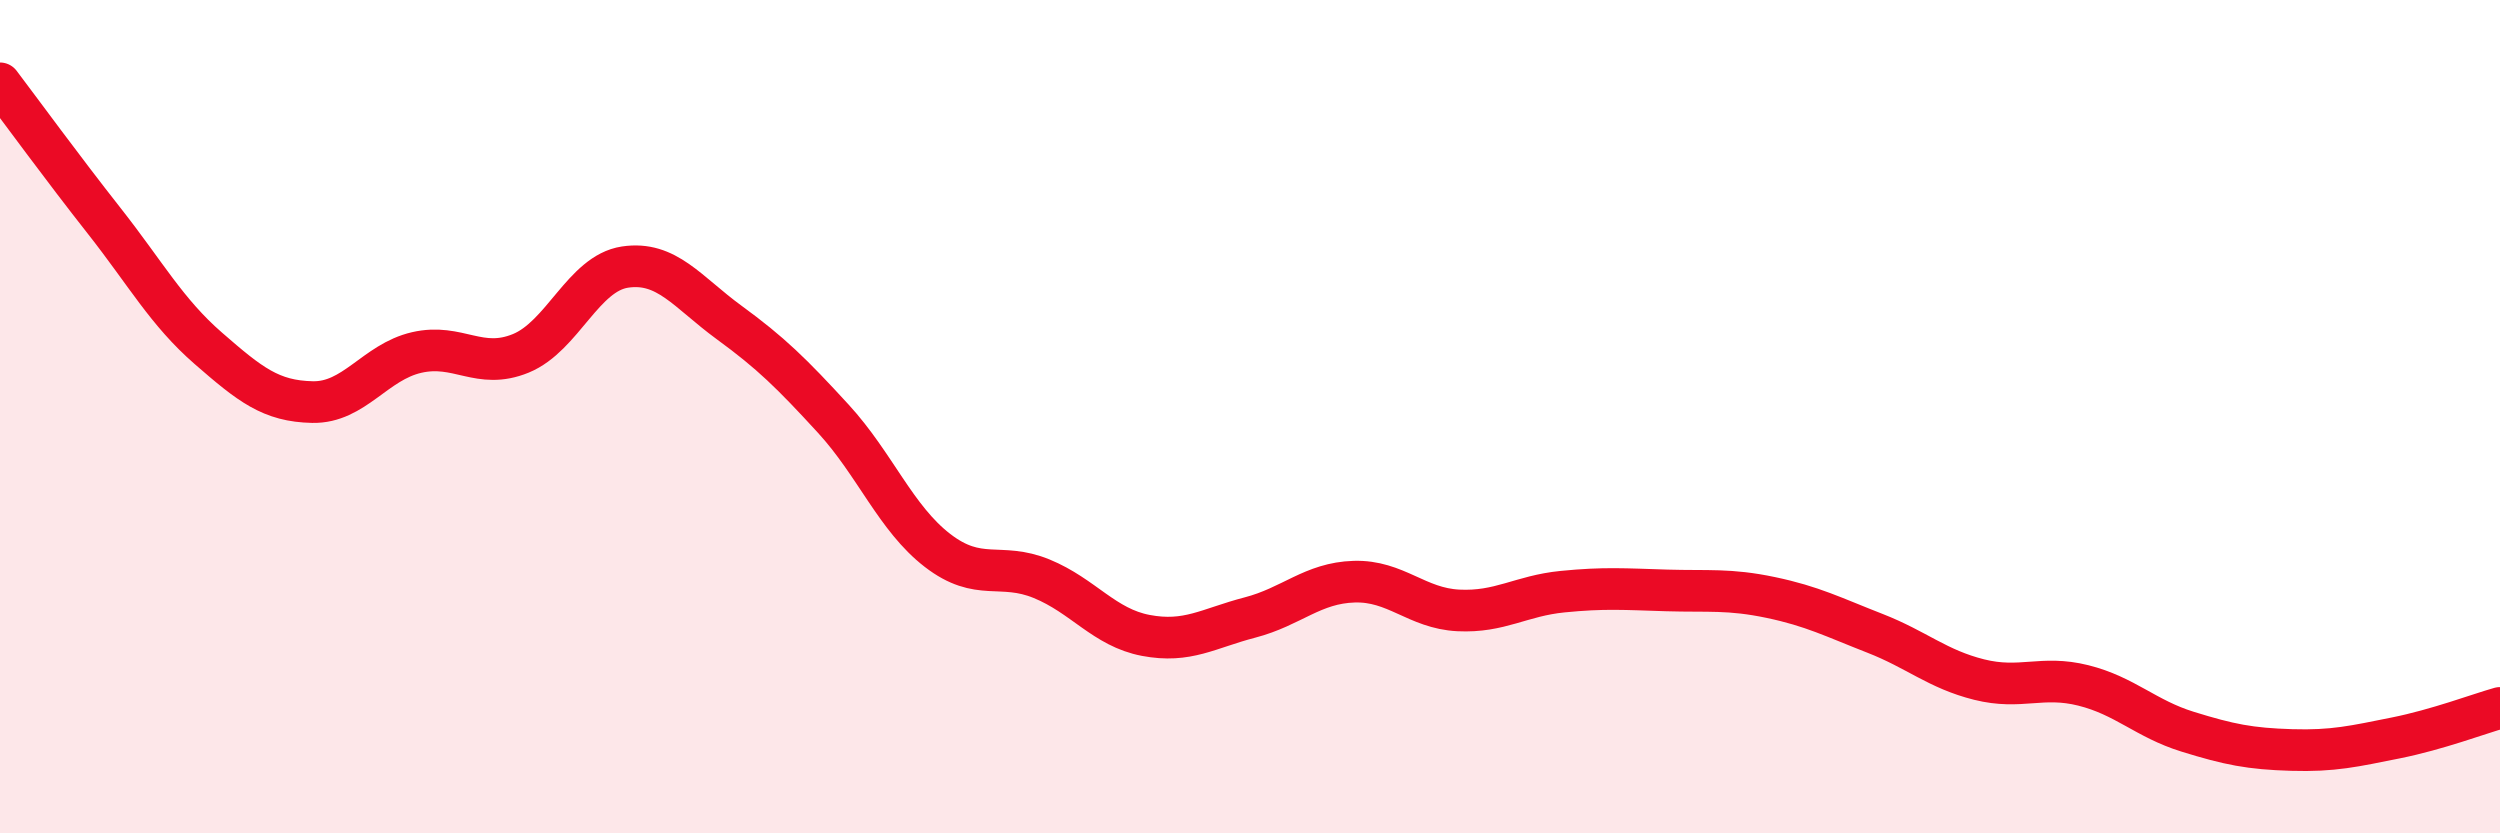 
    <svg width="60" height="20" viewBox="0 0 60 20" xmlns="http://www.w3.org/2000/svg">
      <path
        d="M 0,2 C 0.5,2.66 1.5,4.03 2.5,5.3 C 3.5,6.57 4,7.49 5,8.36 C 6,9.23 6.5,9.63 7.5,9.65 C 8.5,9.67 9,8.69 10,8.46 C 11,8.23 11.5,8.89 12.5,8.48 C 13.5,8.07 14,6.56 15,6.41 C 16,6.26 16.5,7.01 17.5,7.74 C 18.5,8.47 19,8.96 20,10.05 C 21,11.14 21.5,12.44 22.5,13.21 C 23.5,13.98 24,13.48 25,13.89 C 26,14.3 26.5,15.06 27.5,15.25 C 28.5,15.44 29,15.08 30,14.82 C 31,14.56 31.5,13.99 32.5,13.96 C 33.5,13.93 34,14.6 35,14.65 C 36,14.7 36.5,14.3 37.5,14.2 C 38.5,14.1 39,14.14 40,14.17 C 41,14.2 41.5,14.13 42.5,14.34 C 43.5,14.55 44,14.81 45,15.2 C 46,15.59 46.5,16.06 47.5,16.31 C 48.5,16.56 49,16.2 50,16.45 C 51,16.7 51.5,17.25 52.5,17.56 C 53.5,17.87 54,17.97 55,18 C 56,18.03 56.5,17.91 57.5,17.71 C 58.5,17.51 59.5,17.13 60,16.99L60 20L0 20Z"
        fill="#EB0A25"
        opacity="0.1"
        stroke-linecap="round"
        stroke-linejoin="round"
      />
      <path
        d="M 0,2 C 0.5,2.66 1.5,4.03 2.5,5.3 C 3.5,6.57 4,7.49 5,8.36 C 6,9.23 6.5,9.63 7.5,9.65 C 8.5,9.67 9,8.69 10,8.46 C 11,8.23 11.5,8.89 12.5,8.48 C 13.5,8.07 14,6.56 15,6.41 C 16,6.26 16.5,7.01 17.5,7.74 C 18.5,8.47 19,8.96 20,10.05 C 21,11.14 21.5,12.44 22.5,13.21 C 23.5,13.98 24,13.48 25,13.89 C 26,14.3 26.5,15.06 27.5,15.25 C 28.5,15.44 29,15.08 30,14.82 C 31,14.56 31.5,13.99 32.5,13.96 C 33.5,13.93 34,14.6 35,14.65 C 36,14.7 36.5,14.3 37.5,14.2 C 38.5,14.1 39,14.14 40,14.17 C 41,14.2 41.5,14.13 42.5,14.34 C 43.5,14.55 44,14.81 45,15.2 C 46,15.59 46.5,16.06 47.5,16.31 C 48.5,16.56 49,16.2 50,16.45 C 51,16.7 51.5,17.25 52.5,17.56 C 53.5,17.87 54,17.97 55,18 C 56,18.03 56.5,17.91 57.5,17.71 C 58.5,17.51 59.5,17.13 60,16.99"
        stroke="#EB0A25"
        stroke-width="1"
        fill="none"
        stroke-linecap="round"
        stroke-linejoin="round"
      />
    </svg>
  
